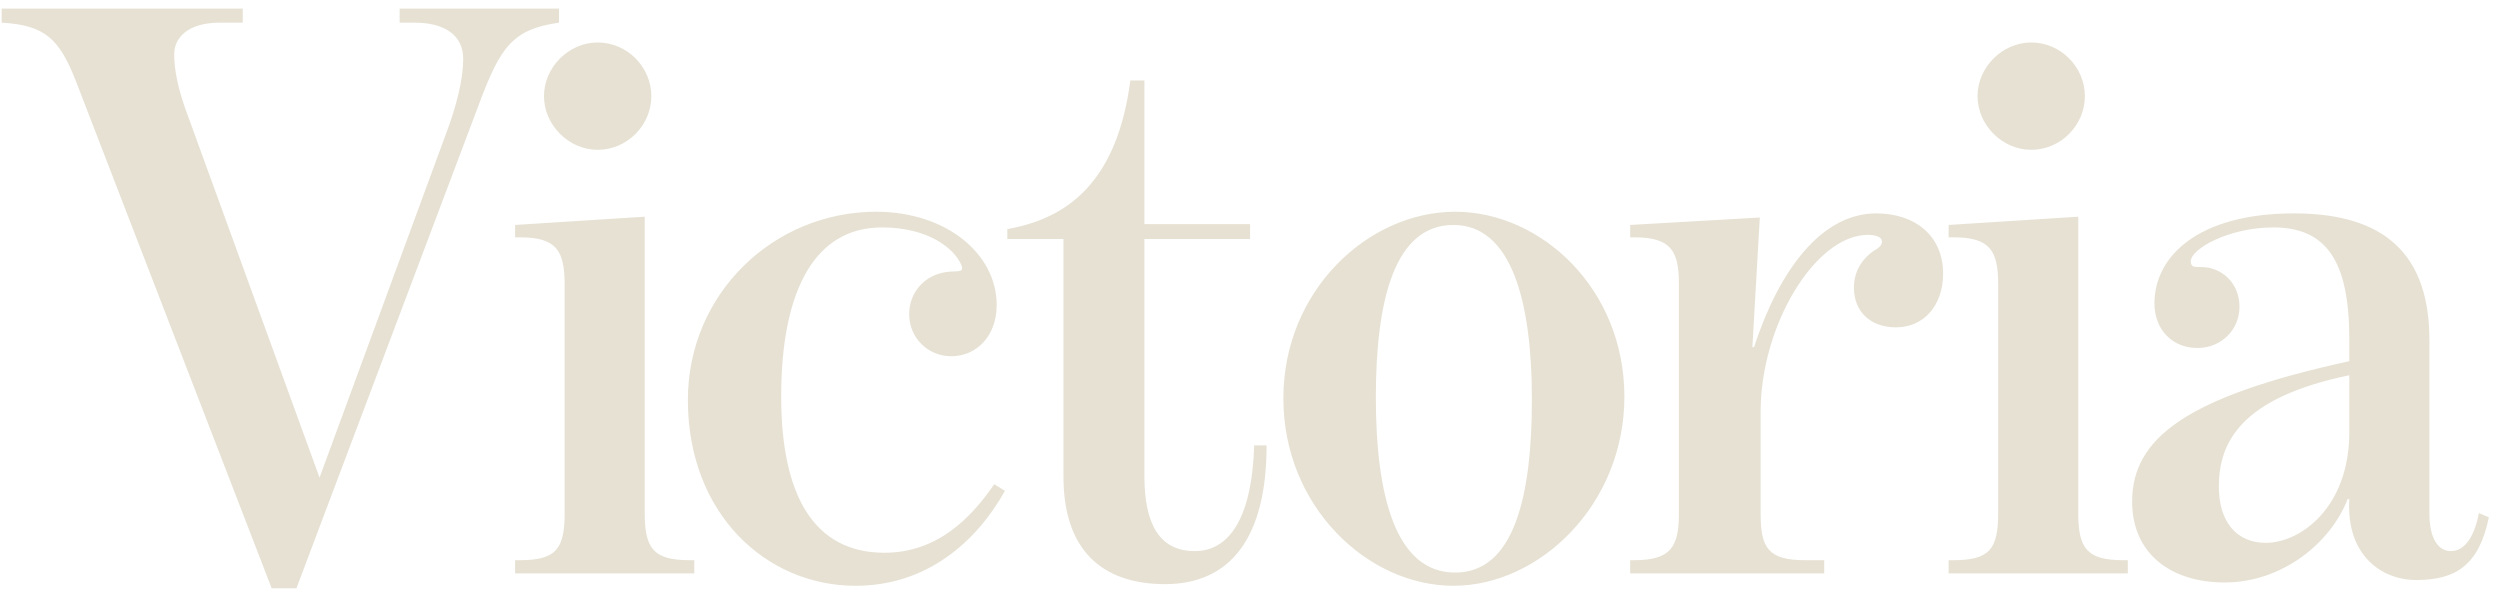 <svg width="218" height="52" viewBox="0 0 218 52" fill="none" xmlns="http://www.w3.org/2000/svg">
<path d="M6.624 7.088C5.184 3.416 3.96 2.192 0.144 1.976V0.752H21.168V1.976H19.152C16.416 1.976 15.192 3.272 15.192 4.712C15.192 6.008 15.48 7.52 16.128 9.392L27.864 41.648L38.88 11.696C39.816 9.248 40.392 6.872 40.392 5.144C40.392 2.984 38.664 1.976 36.144 1.976H34.848V0.752H48.744V1.976C44.712 2.552 43.632 4.064 41.76 9.104L25.848 51.296H23.688L6.624 7.088ZM44.916 50V48.848H45.348C48.516 48.848 49.236 47.84 49.236 44.744V24.8C49.236 21.848 48.516 20.696 45.348 20.696H44.916V19.616L56.22 18.896V44.744C56.22 47.768 56.94 48.848 60.108 48.848H60.54V50H44.916ZM52.116 13.064C49.596 13.064 47.436 10.904 47.436 8.384C47.436 5.864 49.596 3.704 52.116 3.704C54.708 3.704 56.796 5.864 56.796 8.384C56.796 10.904 54.708 13.064 52.116 13.064ZM74.599 51.08C66.823 51.08 59.983 44.816 59.983 34.88C59.983 25.592 67.471 18.464 76.399 18.464C82.519 18.464 86.911 22.136 86.911 26.6C86.911 29.264 85.183 31.064 82.951 31.064C80.935 31.064 79.279 29.48 79.279 27.392C79.279 25.592 80.503 24.152 82.159 23.792C83.311 23.504 84.175 23.936 83.815 23.072C83.167 21.632 80.935 19.832 76.903 19.832C71.143 19.832 68.119 25.16 68.119 34.592C68.119 43.232 70.999 48.2 77.119 48.2C81.727 48.2 84.679 45.176 86.695 42.224L87.631 42.8C85.183 47.192 80.863 51.08 74.599 51.08ZM101.591 50.936C96.119 50.936 92.735 47.984 92.735 41.576V20.84H87.839V19.976C93.167 19.04 97.415 15.8 98.567 7.016H99.791V19.544H109.007V20.84H99.791V41.504C99.791 45.68 101.087 48.056 104.183 48.056C106.991 48.056 109.151 45.536 109.367 38.84H110.447C110.447 46.904 107.279 50.936 101.591 50.936ZM126.742 51.08C119.254 51.08 111.91 44.168 111.91 34.736C111.91 25.304 119.326 18.464 126.886 18.464C134.374 18.464 141.646 25.16 141.646 34.592C141.646 44.024 134.23 51.08 126.742 51.08ZM126.886 49.928C131.998 49.928 133.582 43.376 133.582 34.808C133.582 26.24 131.782 19.616 126.742 19.616C121.63 19.616 119.974 26.096 119.974 34.664C119.974 43.232 121.702 49.928 126.886 49.928ZM142.151 50V48.848H142.511C145.679 48.848 146.399 47.696 146.399 44.816V24.728C146.399 21.848 145.679 20.696 142.511 20.696H142.151V19.616L153.455 18.968L152.807 30.272H152.951C155.111 23.648 158.783 18.608 163.607 18.608C166.991 18.608 169.439 20.552 169.439 23.864C169.439 26.6 167.783 28.544 165.335 28.544C163.103 28.544 161.663 27.176 161.663 25.088C161.663 23.504 162.527 22.496 163.319 21.92C163.823 21.632 164.111 21.416 164.111 21.056C164.111 20.696 163.607 20.48 162.887 20.48C158.279 20.48 153.527 28.4 153.527 35.888V44.816C153.527 47.84 154.247 48.848 157.415 48.848H159.071V50H142.151ZM169.921 50V48.848H170.353C173.521 48.848 174.241 47.84 174.241 44.744V24.8C174.241 21.848 173.521 20.696 170.353 20.696H169.921V19.616L181.225 18.896V44.744C181.225 47.768 181.945 48.848 185.113 48.848H185.545V50H169.921ZM177.121 13.064C174.601 13.064 172.441 10.904 172.441 8.384C172.441 5.864 174.601 3.704 177.121 3.704C179.713 3.704 181.801 5.864 181.801 8.384C181.801 10.904 179.713 13.064 177.121 13.064ZM193.987 50.792C189.379 50.792 185.923 48.344 185.923 43.736C185.923 38.192 190.675 34.592 204.859 31.496V29.552C204.859 22.64 202.771 19.832 198.235 19.832C194.347 19.832 191.035 21.704 191.035 22.784C191.035 23.288 191.323 23.288 191.971 23.288C193.699 23.288 195.283 24.656 195.283 26.744C195.283 28.76 193.699 30.344 191.611 30.344C189.379 30.344 187.867 28.688 187.867 26.456C187.867 22.352 191.683 18.608 200.035 18.608C206.803 18.608 211.843 21.2 211.843 29.624V44.744C211.843 47.12 212.707 48.056 213.715 48.056C215.011 48.056 215.803 46.616 216.163 44.744L217.027 45.104C216.163 49.352 214.075 50.576 210.691 50.576C207.667 50.576 204.571 48.416 204.859 43.52H204.715C203.203 47.408 198.955 50.792 193.987 50.792ZM197.587 47.336C200.611 47.336 204.859 44.24 204.859 37.688V32.72C195.499 34.664 193.483 38.48 193.483 42.44C193.483 45.464 194.995 47.336 197.587 47.336Z" fill="#E6E1D3"/>
</svg>
